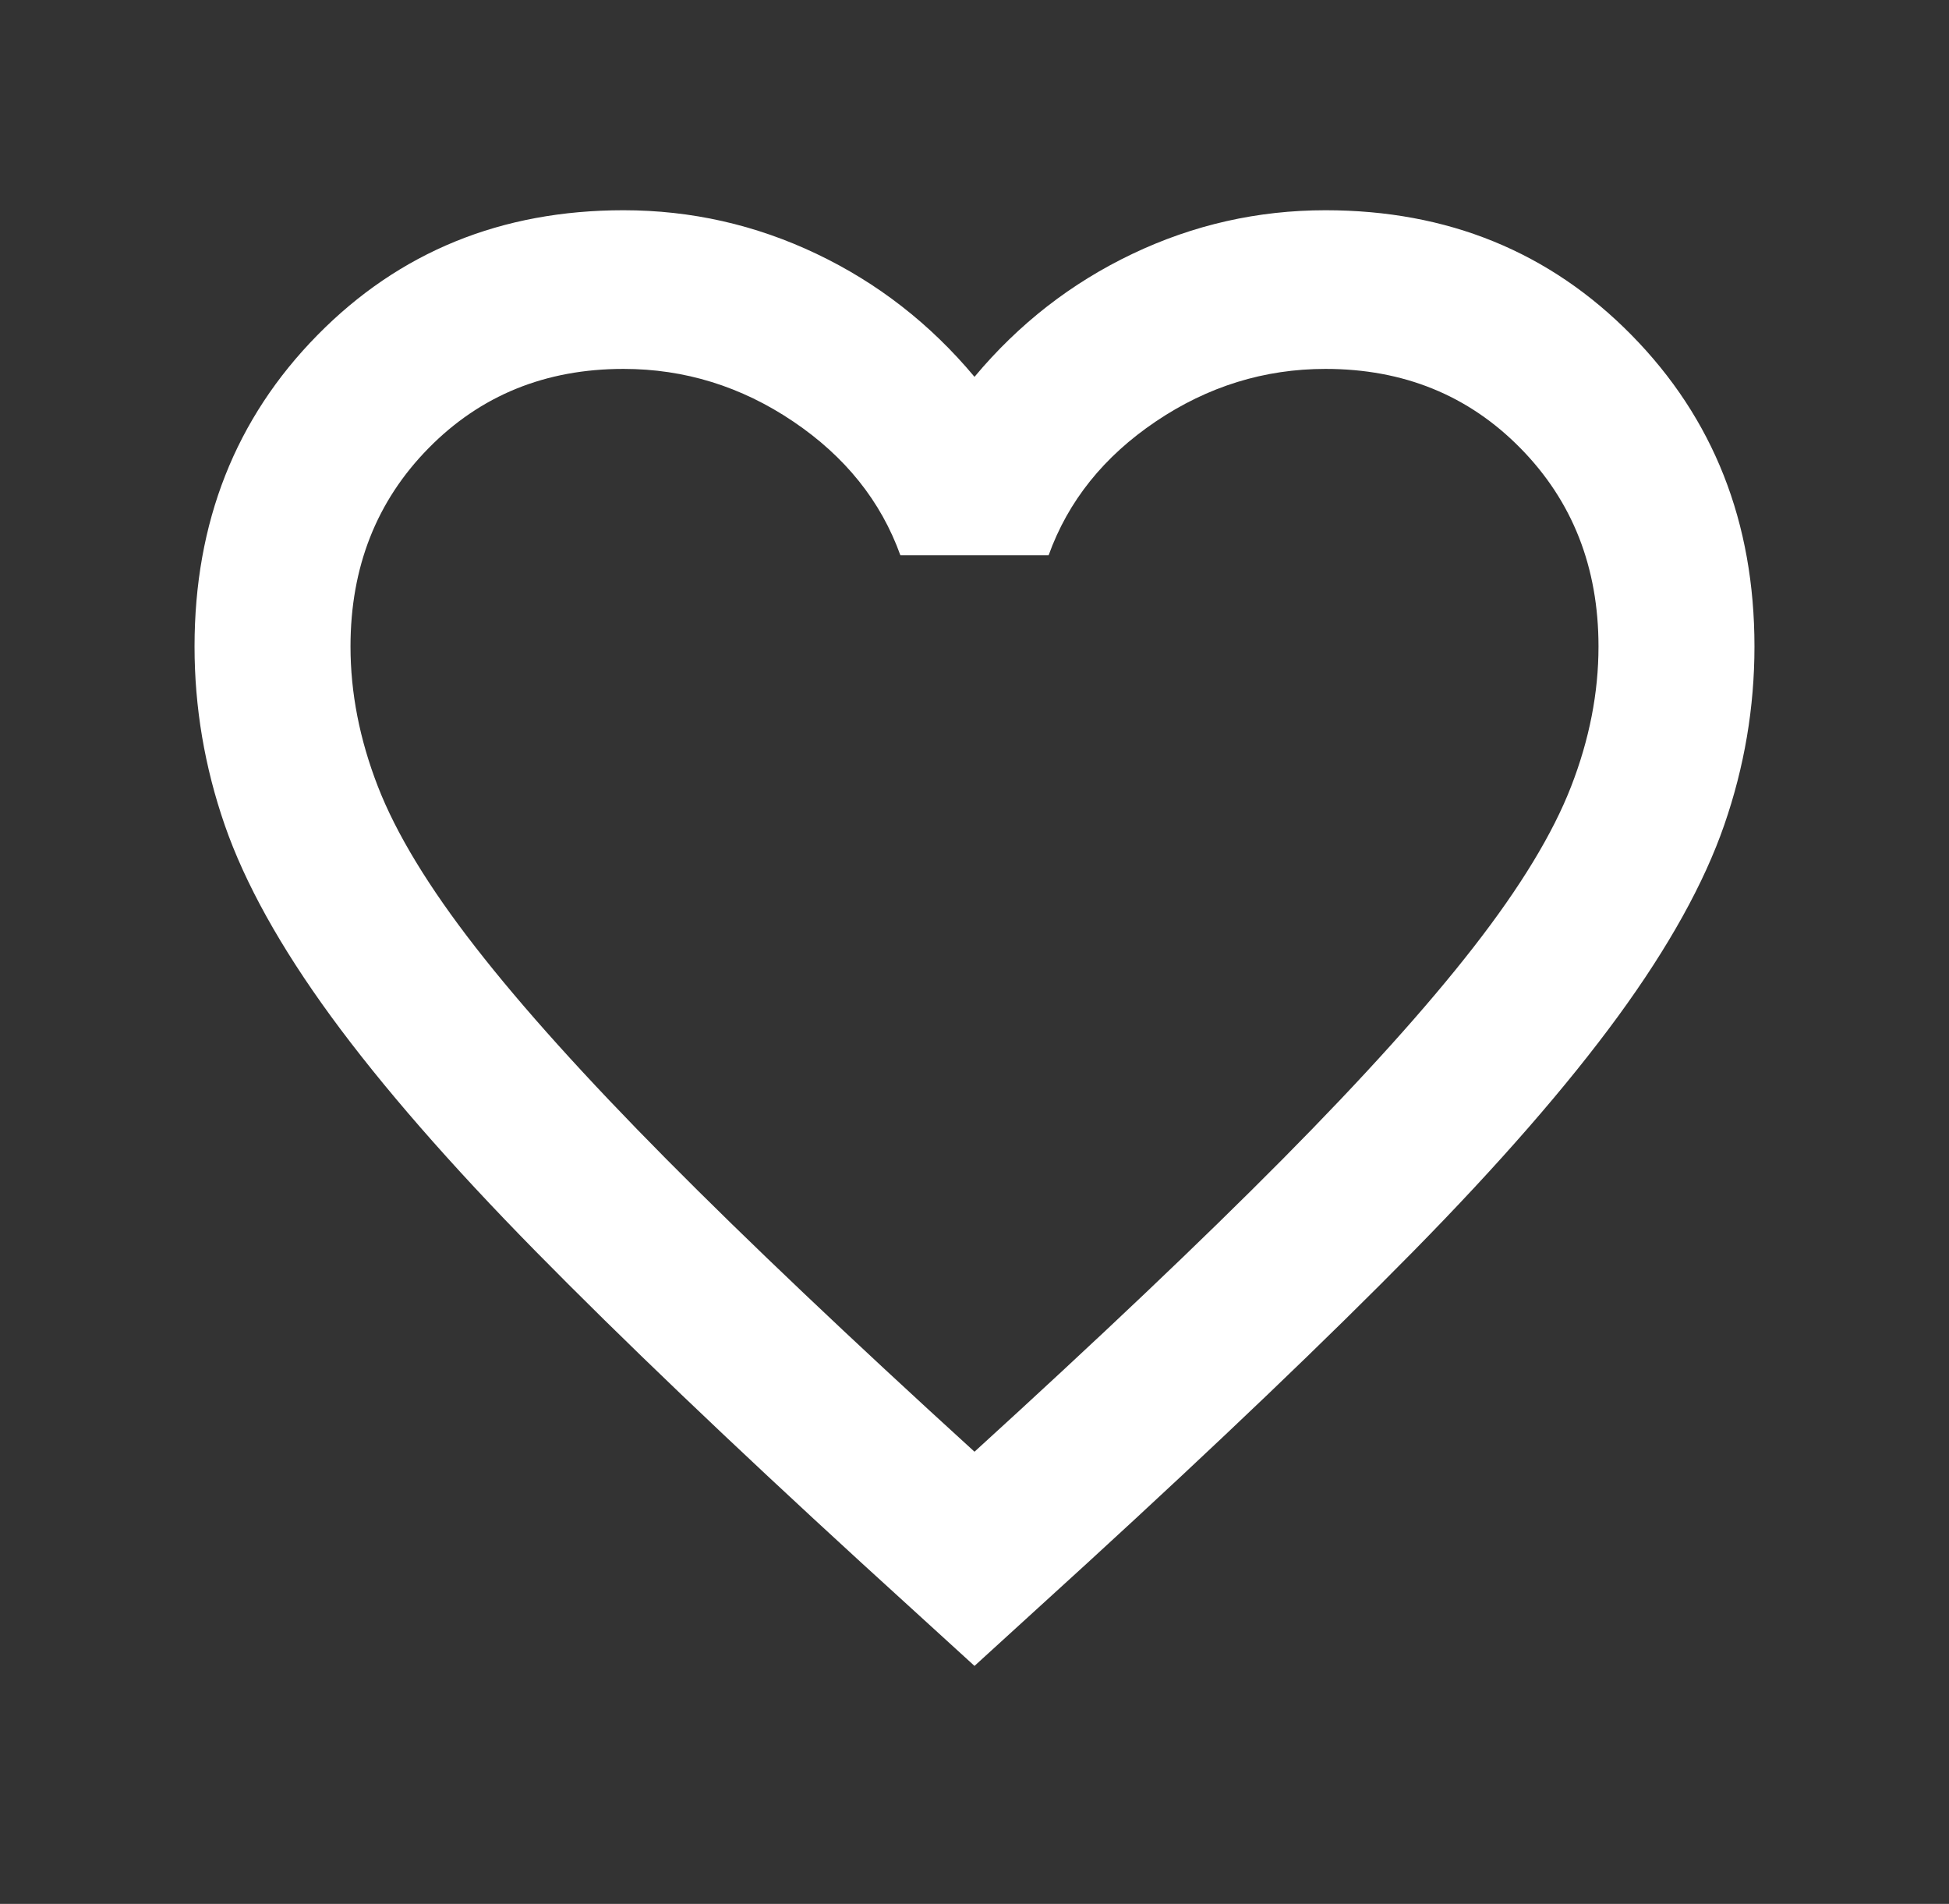 <svg width="43" height="42" viewBox="0 0 43 42" fill="none" xmlns="http://www.w3.org/2000/svg">
<rect x="0" y="0" width="43" height="42" fill="#333333" stroke="none"/>
<mask id="mask0_2_15068" style="mask-type:alpha" maskUnits="userSpaceOnUse" x="0" y="0" width="43" height="42">
<rect x="0.85" width="41.3" height="42" fill="#D9D9D9"/>
</mask>
<g mask="url(#mask0_2_15068)">
<path d="M21.5 36.75L19.005 34.475C16.108 31.821 13.713 29.531 11.82 27.606C9.927 25.681 8.422 23.953 7.303 22.422C6.185 20.891 5.403 19.483 4.958 18.2C4.514 16.917 4.292 15.604 4.292 14.262C4.292 11.521 5.195 9.231 7.002 7.394C8.809 5.556 11.06 4.638 13.756 4.638C15.248 4.638 16.667 4.958 18.015 5.6C19.363 6.242 20.525 7.146 21.5 8.313C22.475 7.146 23.637 6.242 24.985 5.6C26.333 4.958 27.752 4.638 29.244 4.638C31.94 4.638 34.191 5.556 35.998 7.394C37.805 9.231 38.708 11.521 38.708 14.262C38.708 15.604 38.486 16.917 38.041 18.2C37.597 19.483 36.815 20.891 35.697 22.422C34.578 23.953 33.073 25.681 31.18 27.606C29.287 29.531 26.892 31.821 23.995 34.475L21.5 36.75ZM21.5 32.025C24.253 29.517 26.519 27.366 28.297 25.572C30.075 23.778 31.481 22.218 32.513 20.891C33.546 19.564 34.263 18.382 34.664 17.347C35.066 16.311 35.267 15.283 35.267 14.262C35.267 12.512 34.693 11.054 33.546 9.888C32.399 8.721 30.965 8.138 29.244 8.138C27.896 8.138 26.648 8.524 25.501 9.297C24.354 10.07 23.565 11.054 23.135 12.25H19.865C19.435 11.054 18.646 10.07 17.499 9.297C16.352 8.524 15.104 8.138 13.756 8.138C12.035 8.138 10.601 8.721 9.454 9.888C8.307 11.054 7.733 12.512 7.733 14.262C7.733 15.283 7.934 16.311 8.336 17.347C8.737 18.382 9.454 19.564 10.487 20.891C11.519 22.218 12.925 23.778 14.703 25.572C16.481 27.366 18.747 29.517 21.5 32.025Z" fill="white"/>
</g>
</svg>
